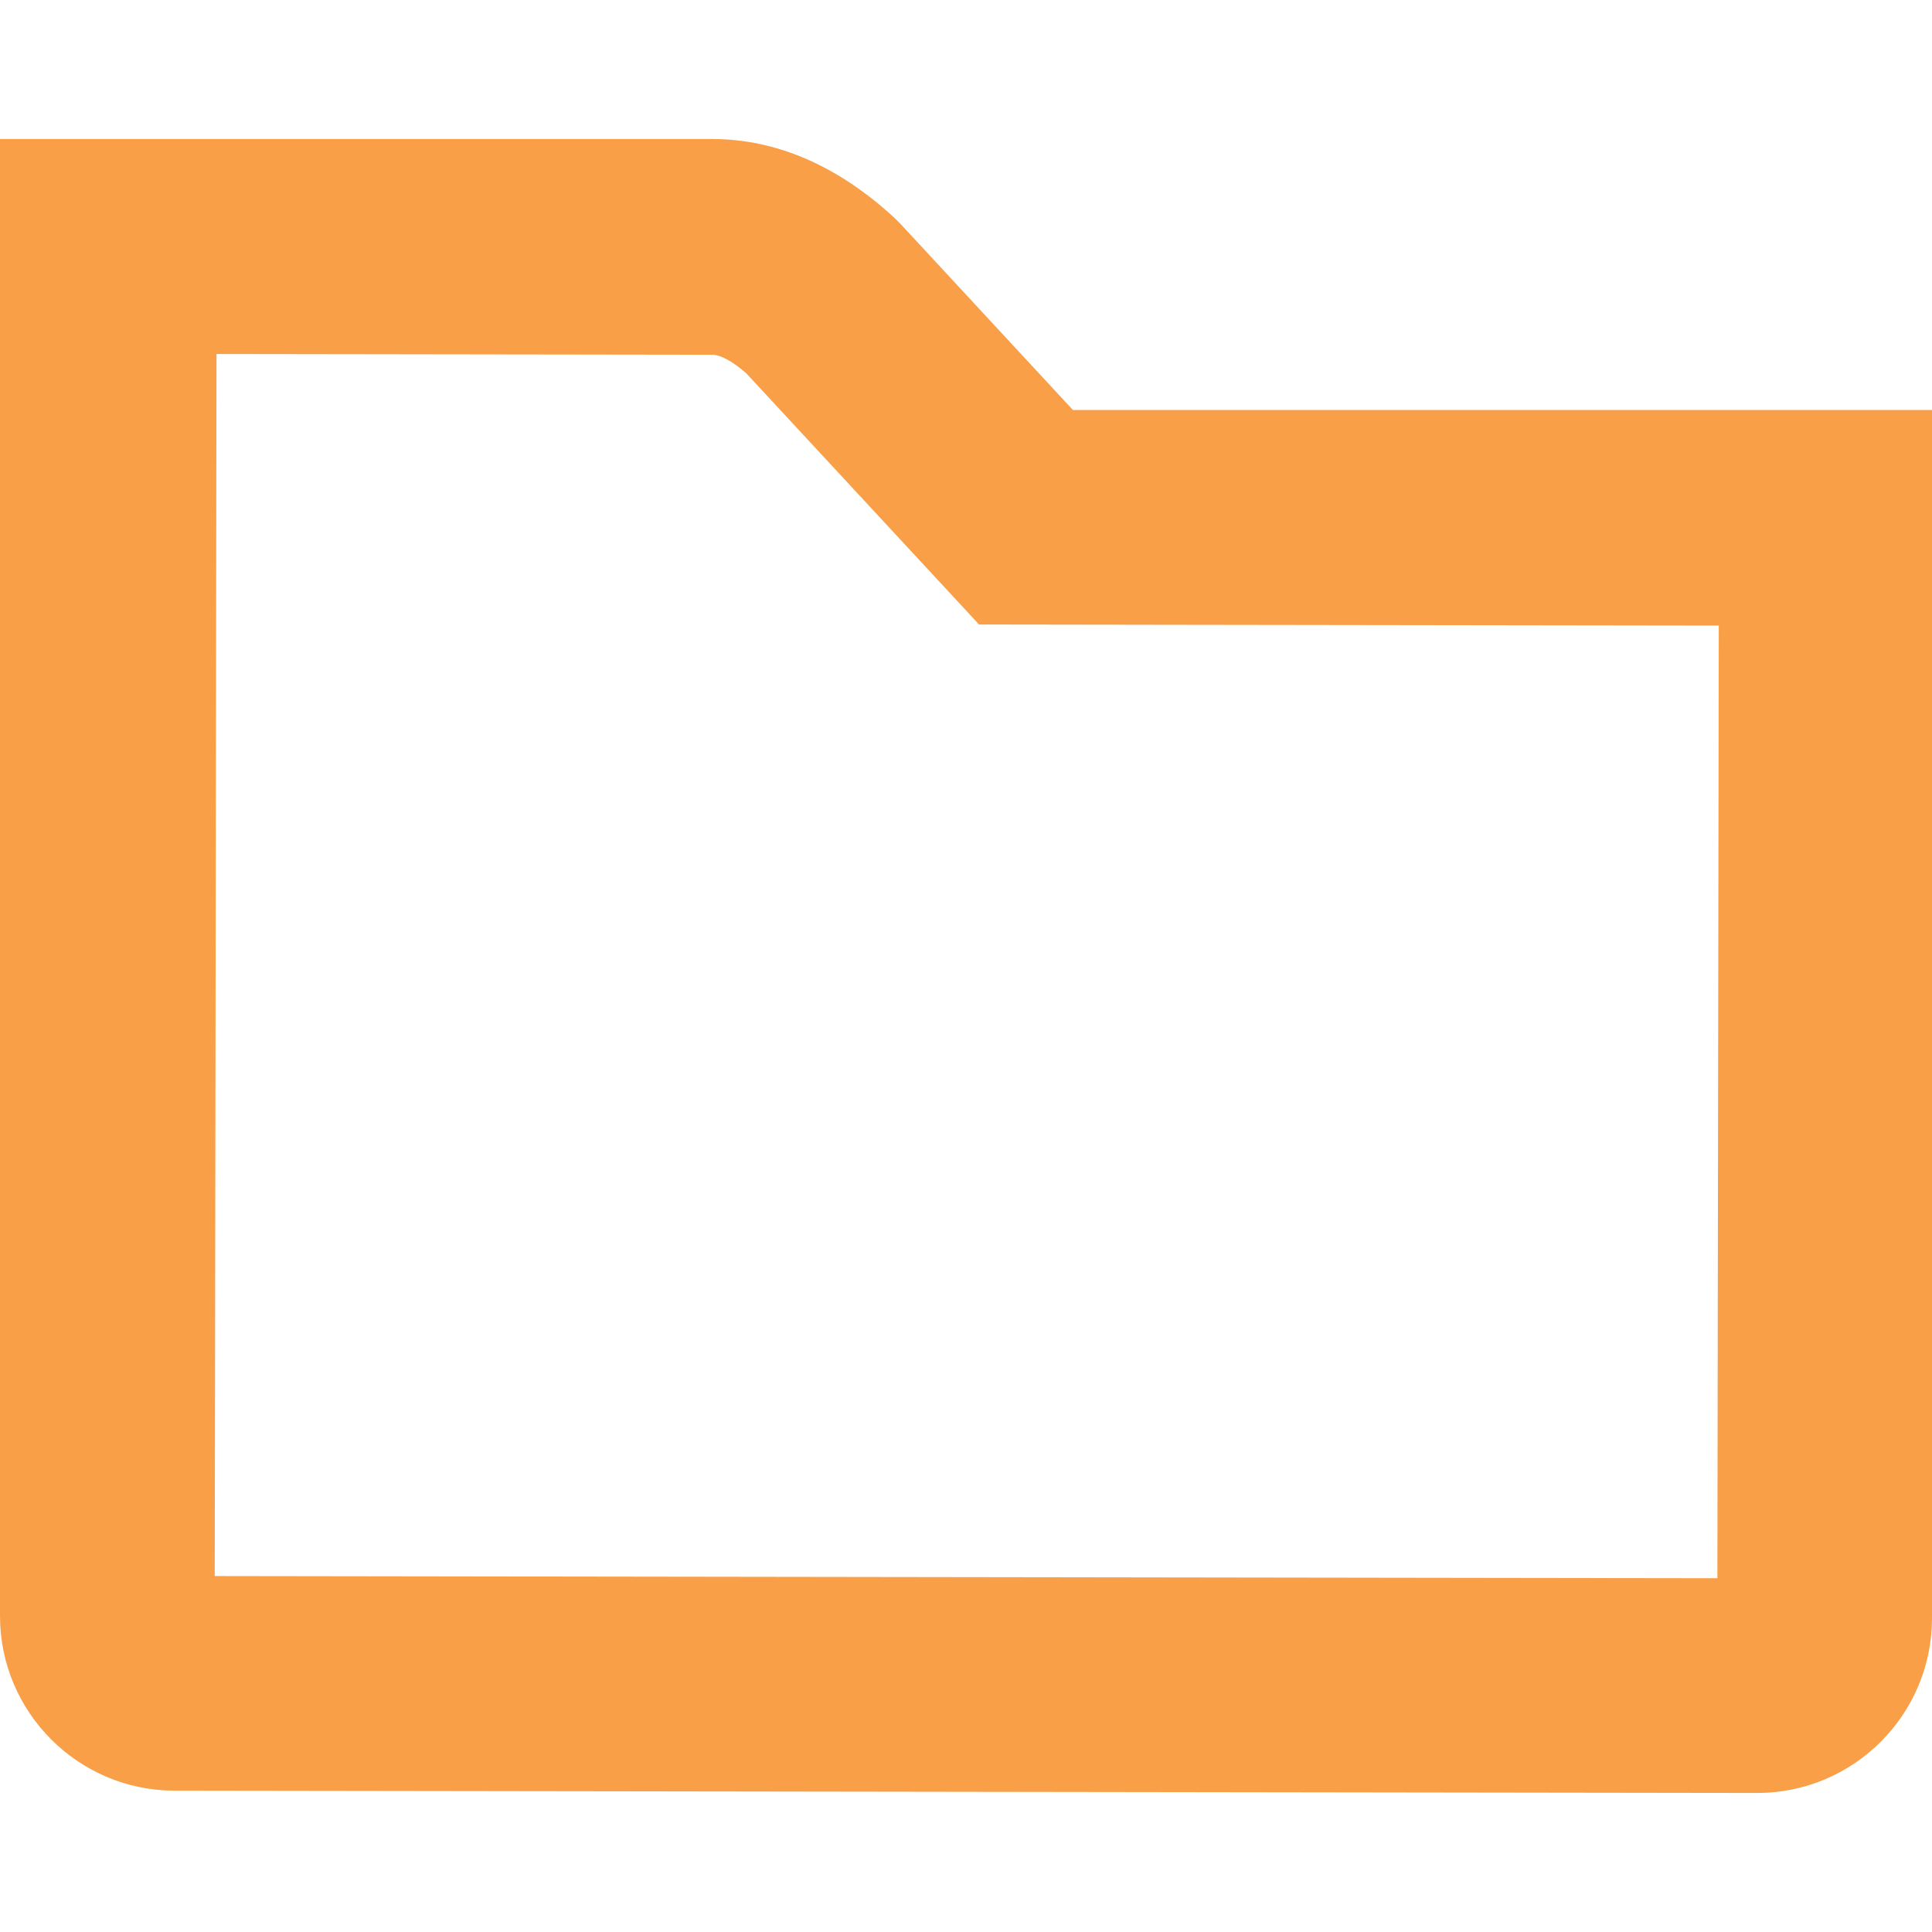 <!--?xml version="1.0" encoding="utf-8"?-->
<!-- Generator: Adobe Illustrator 18.0.0, SVG Export Plug-In . SVG Version: 6.00 Build 0)  -->

<svg version="1.1" id="_x31_0" xmlns="http://www.w3.org/2000/svg" xmlns:xlink="http://www.w3.org/1999/xlink" x="0px" y="0px" viewBox="0 0 512 512" style="width: 256px; height: 256px; opacity: 1;" xml:space="preserve">
<style type="text/css">
	.st0{fill:#374149;}
</style>
<g>
	<path class="st0" d="M284.332,108.648l-45.664-49.282l-1.574-1.578c-14.843-13.692-31.09-20.918-48.281-20.946H1.23H0.082l0,0H0
		v391.344c-0.035,25.527,20.699,46.324,46.226,46.359l419.414,0.61c25.527,0.038,46.32-20.699,46.359-46.227V108.648H284.332z
		 M455.125,418.25l-398.218-0.578l0.469-323.855l131.351,0.191c2.219,0.004,5.492,1.793,9.066,4.946l61.664,66.546l196.035,0.286
		L455.125,418.25z" style="fill: rgb(249, 159, 72);"></path>
</g>
</svg>
